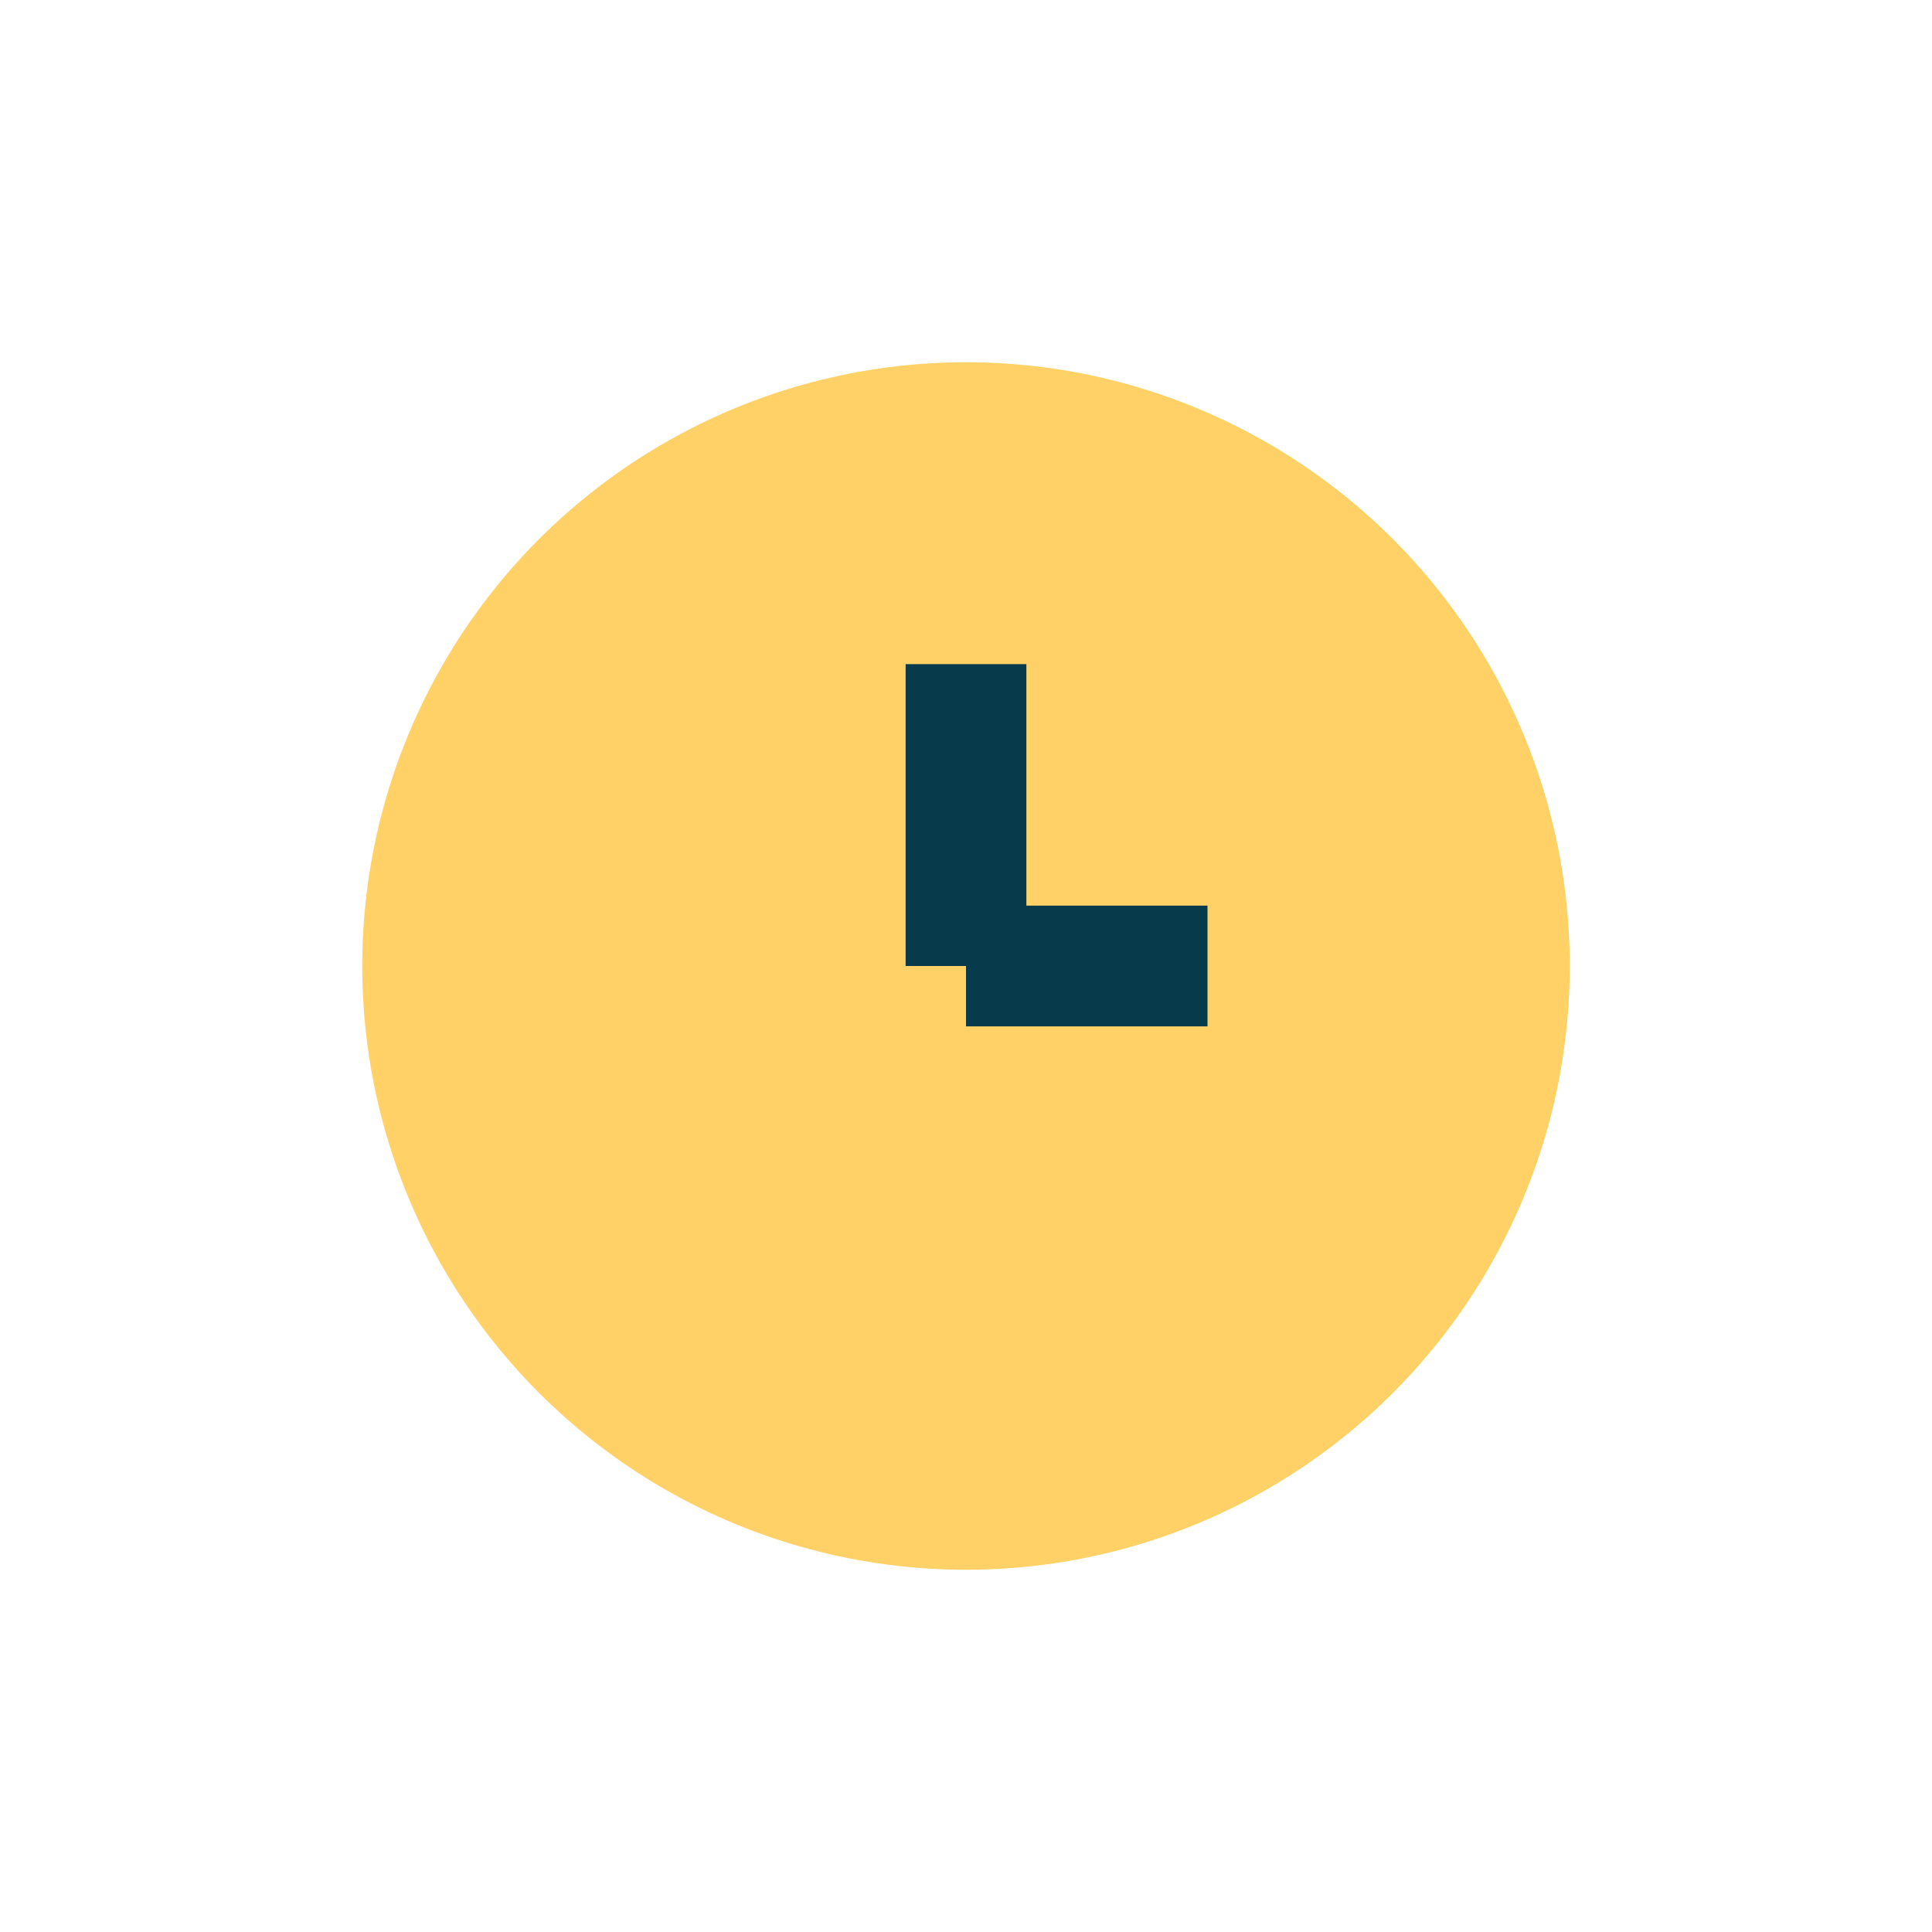 <?xml version="1.0" encoding="UTF-8"?>
<svg xmlns="http://www.w3.org/2000/svg" width="32" height="32" viewBox="0 0 32 32"><circle cx="16" cy="16" r="10" fill="#FFD166"/><path d="M16 16v-5M16 16h4" stroke="#073B4C" stroke-width="2"/></svg>
